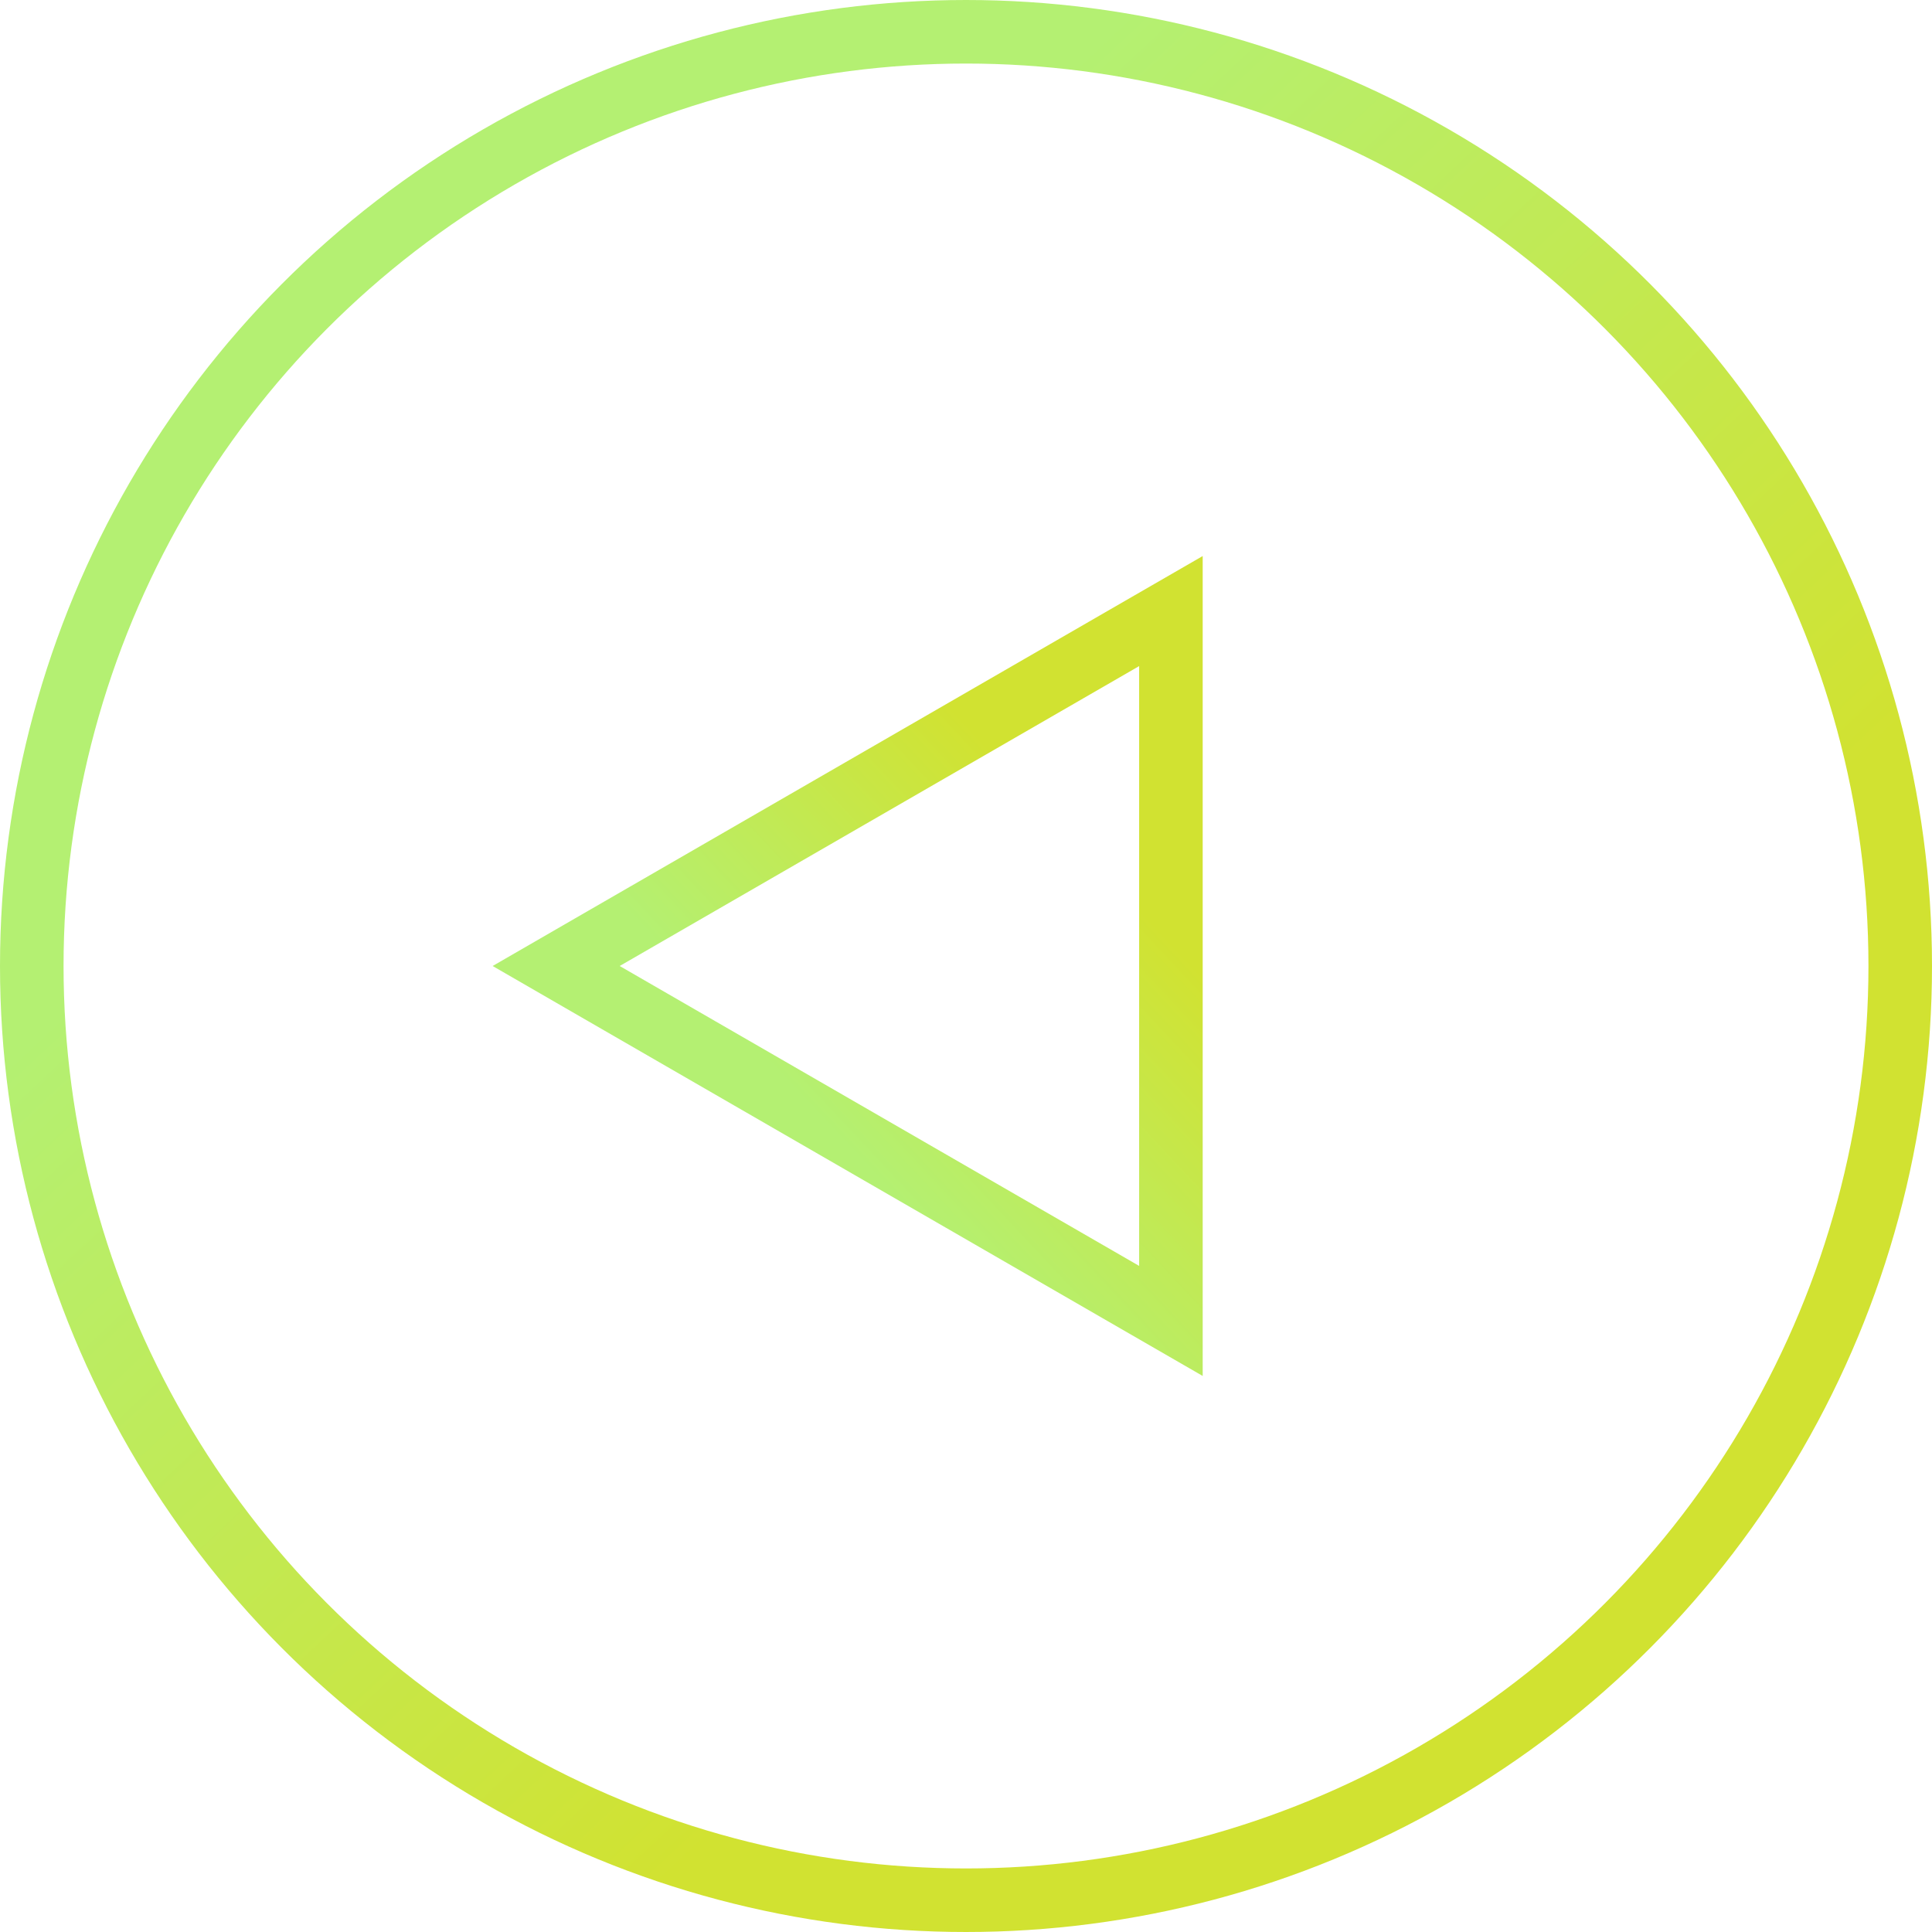 <svg width="76" height="76" viewBox="0 0 76 76" fill="none" xmlns="http://www.w3.org/2000/svg">
<circle cx="38" cy="38" r="36.75" transform="matrix(-1 0 0 1 76 0)" stroke="url(#paint0_linear_786_857)" stroke-width="2.5"/>
<path d="M23.753 39.083L21.878 38L23.753 36.917L44.186 25.12L46.061 24.038L46.061 26.203L46.061 49.797L46.061 51.962L44.186 50.88L23.753 39.083Z" stroke="url(#paint1_linear_786_857)" stroke-width="2.5"/>
<defs>
<linearGradient id="paint0_linear_786_857" x1="26.591" y1="52.328" x2="54.84" y2="22.177" gradientUnits="userSpaceOnUse">
<stop stop-color="#D1E231"/>
<stop offset="1" stop-color="#B4F072"/>
</linearGradient>
<linearGradient id="paint1_linear_786_857" x1="43.136" y1="33.91" x2="32.328" y2="44.037" gradientUnits="userSpaceOnUse">
<stop stop-color="#D1E231"/>
<stop offset="1" stop-color="#B4F072"/>
</linearGradient>
</defs>
</svg>
